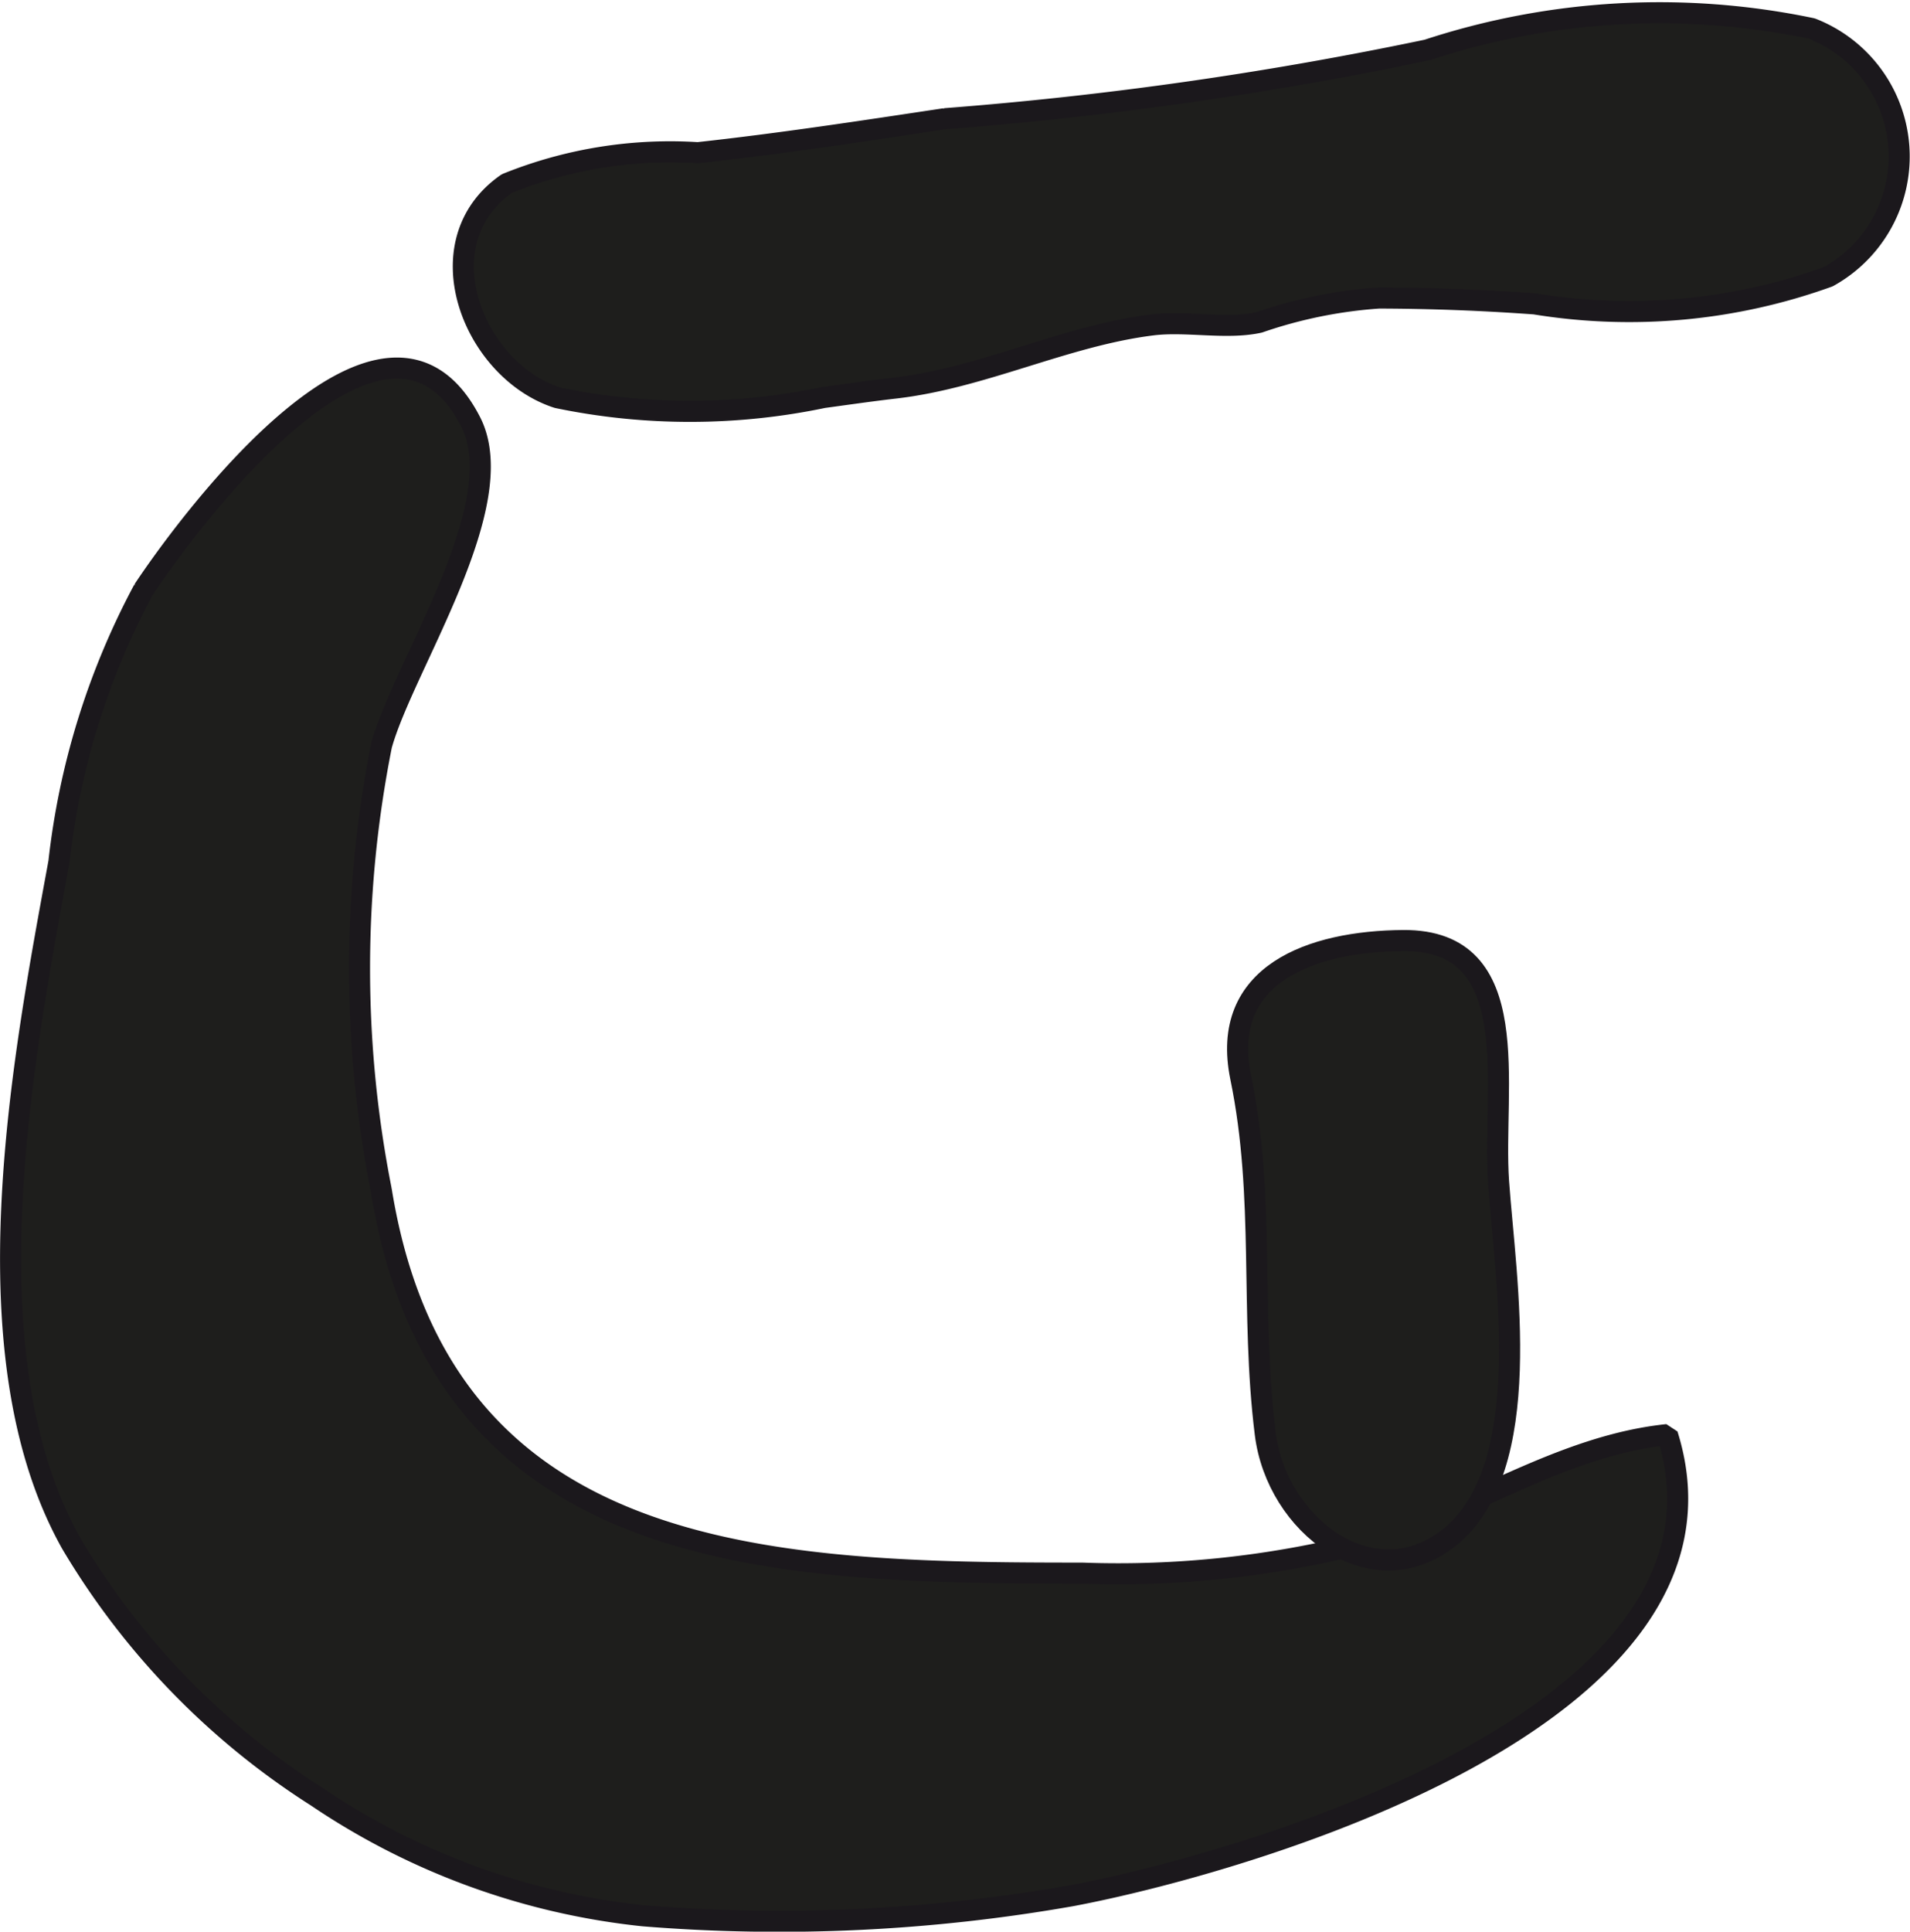 <?xml version="1.0" encoding="UTF-8"?>
<svg xmlns="http://www.w3.org/2000/svg"
     version="1.1"
     width="7.989mm"
     height="8.077mm"
     viewBox="0 0 22.645 22.895">
   <defs>
      <style type="text/css">
      .a {
        fill: #1e1e1c;
        stroke: #1b181c;
        stroke-miterlimit: 1;
        stroke-width: 0.25px;
      }
    </style>
   </defs>
   <path class="a"
         d="M3.756,21.296a8.485,8.485,0,0,0,3.87,1.411,19.996,19.996,0,0,0,5.082-.238c2.002-.378,8.117-2.11,7.061-5.465-1.279.133-2.374.924-3.589,1.281a11.762,11.762,0,0,1-3.349.361c-3.68,0-7.594-.094-8.311-4.54a13.524,13.524,0,0,1,.003-5.271c.261-.944,1.56-2.86,1.056-3.837-1.002-1.949-3.304,1.13-3.878,1.992a8.926,8.926,0,0,0-1.003,3.229c-.433,2.359-1.105,5.844.148,8.077A8.988,8.988,0,0,0,3.756,21.296Z"/>
   <path class="a"
         d="M9.761,4.712a7.729,7.729,0,0,1-3.152.002c-1.004-.325-1.602-1.843-.6-2.538a5.167,5.167,0,0,1,2.264-.366c.98-.107,1.954-.256,2.93-.403A44.463,44.463,0,0,0,16.922.592,8.818,8.818,0,0,1,21.48.338a1.628,1.628,0,0,1,.196,2.942,6.951,6.951,0,0,1-3.479.322c-.618-.045-1.227-.068-1.847-.07a5.498,5.498,0,0,0-1.421.289c-.388.086-.863-.02-1.267.03-1.034.128-2.008.629-3.054.749C10.347,4.63,10.061,4.671,9.761,4.712Z"/>
   <path class="a"
         d="M15.001,16.992c.135,1.09,1.27,1.949,2.175,1.237,1.045-.821.672-3.072.591-4.224-.078-1.118.338-2.868-1.131-2.857-1.084.008-2.179.394-1.926,1.623C15.004,14.196,14.821,15.541,15.001,16.992Z"/>
</svg>
